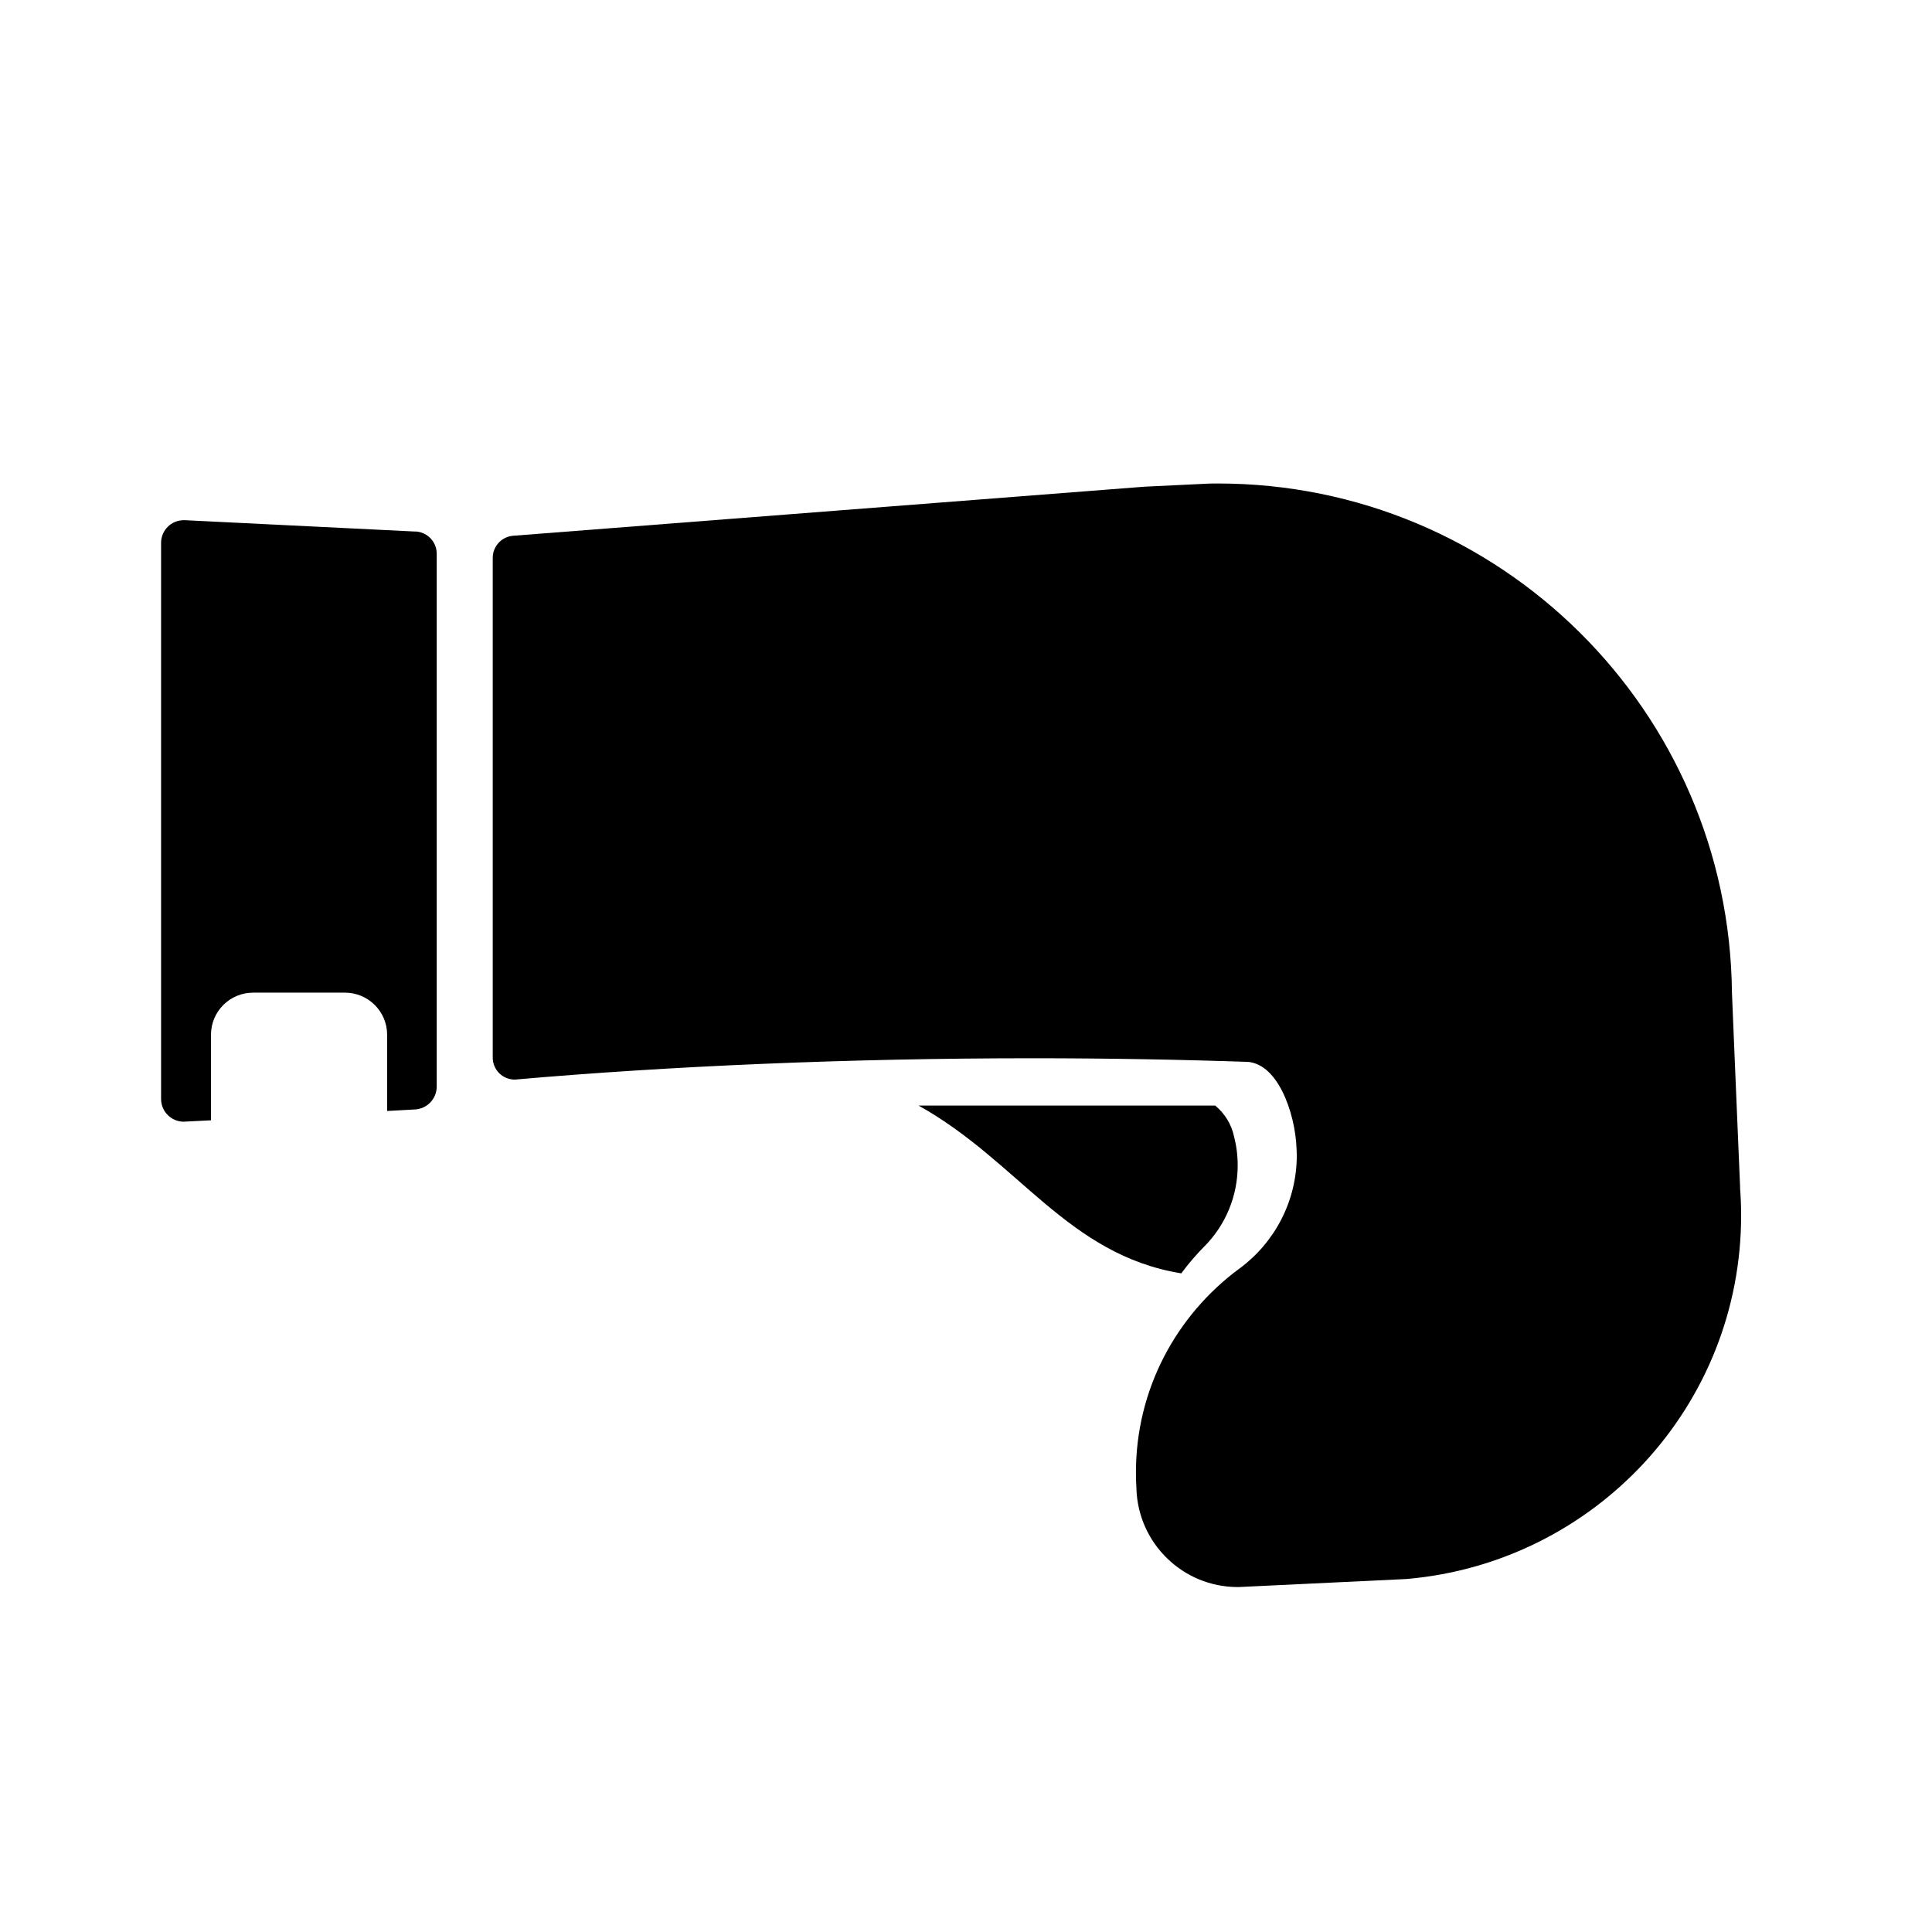<?xml version="1.0" encoding="UTF-8"?>
<svg width="24px" height="24px" viewBox="0 0 24 24" version="1.1" xmlns="http://www.w3.org/2000/svg" xmlns:xlink="http://www.w3.org/1999/xlink">
    <!-- Generator: Sketch 52.3 (67297) - http://www.bohemiancoding.com/sketch -->
    <title>betsafe/boxing</title>
    <desc>Created with Sketch.</desc>
    <g id="betsafe/boxing" stroke="none" stroke-width="1" fill="none" fill-rule="evenodd">
        <g id="boxing" transform="translate(2, 6)" fill="#000000">
            <path d="M19.551,7.2 L19.515,6.333 C19.481,2.831 16.634,0.006 13.128,0.006 C13.093,0.006 13.057,0.007 13.021,0.007 L13.026,0.007 L12.215,0.046 L4.367,0.656 C4.228,0.671 4.121,0.788 4.121,0.93 C4.121,0.933 4.121,0.935 4.121,0.938 L4.121,0.937 L4.121,7.129 C4.121,7.132 4.121,7.135 4.121,7.138 C4.121,7.289 4.243,7.411 4.394,7.411 C4.395,7.411 4.395,7.411 4.397,7.411 C6.322,7.242 8.563,7.146 10.826,7.146 C11.75,7.146 12.671,7.162 13.588,7.194 L13.455,7.191 C13.866,7.171 14.09,7.826 14.106,8.265 C14.107,8.291 14.109,8.321 14.109,8.352 C14.109,8.928 13.829,9.439 13.399,9.757 L13.394,9.76 C12.613,10.338 12.111,11.257 12.111,12.292 C12.111,12.363 12.113,12.434 12.118,12.503 L12.117,12.494 C12.139,13.173 12.694,13.715 13.377,13.715 C13.387,13.715 13.397,13.715 13.407,13.714 L13.406,13.714 L15.473,13.615 C17.809,13.413 19.629,11.467 19.629,9.096 C19.629,8.979 19.624,8.863 19.615,8.749 L19.617,8.765 L19.551,7.2 Z" id="Path"></path>
            <path d="M3.157,0.603 L0.296,0.462 C0.292,0.462 0.287,0.462 0.283,0.462 C0.127,0.462 0.002,0.587 0.001,0.742 L0.001,7.651 C0.001,7.651 0.001,7.652 0.001,7.652 C0.001,7.807 0.127,7.934 0.282,7.934 C0.288,7.934 0.294,7.934 0.299,7.933 L0.621,7.917 L0.621,6.854 C0.621,6.565 0.855,6.331 1.145,6.331 L2.285,6.331 C2.574,6.331 2.809,6.565 2.809,6.854 L2.809,7.801 L3.157,7.782 C3.306,7.773 3.424,7.65 3.425,7.5 L3.425,0.883 C3.425,0.882 3.425,0.88 3.425,0.878 C3.425,0.729 3.306,0.607 3.158,0.602 L3.157,0.602 L3.157,0.603 Z" id="Path"></path>
            <path d="M12.966,9.479 C13.219,9.221 13.375,8.867 13.375,8.477 C13.375,8.351 13.359,8.23 13.329,8.114 L13.331,8.123 C13.298,7.966 13.214,7.832 13.097,7.735 L13.096,7.734 L9.411,7.734 C10.651,8.424 11.263,9.589 12.674,9.818 C12.767,9.693 12.863,9.582 12.966,9.478 L12.966,9.479 Z" id="Path"></path>
        </g>
    </g>
</svg>